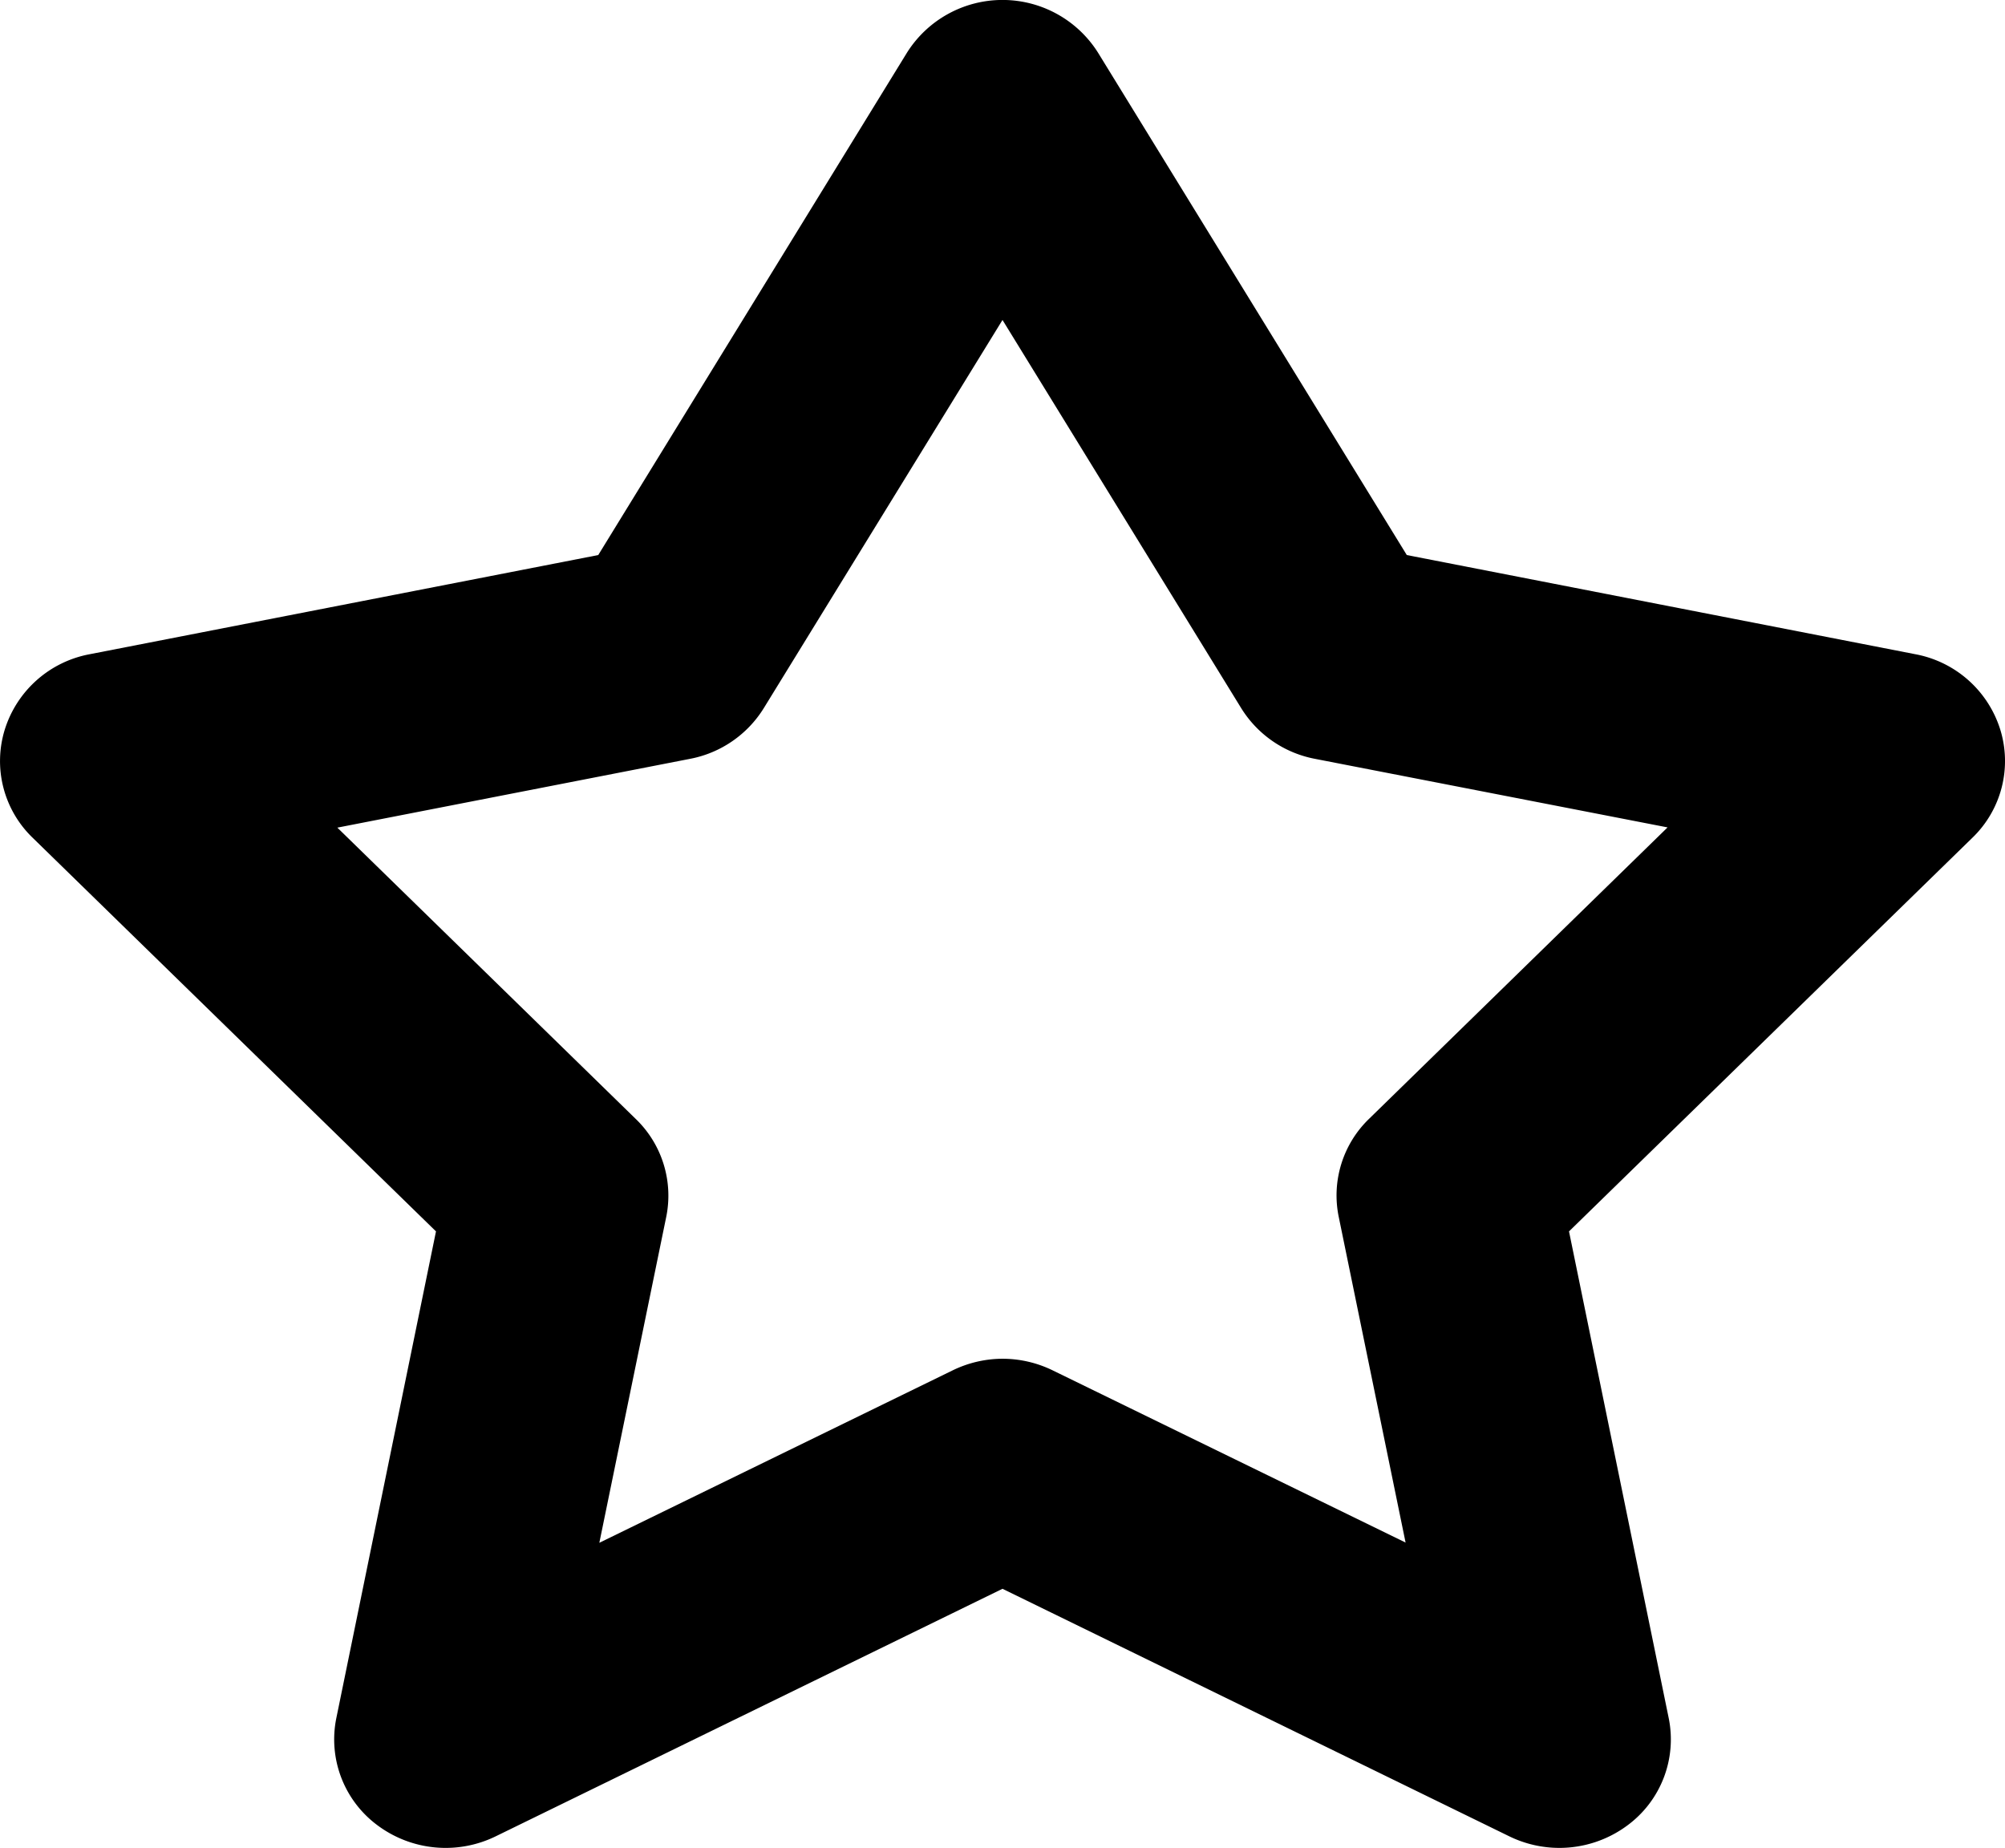 <svg xmlns="http://www.w3.org/2000/svg" width="51" height="47" viewBox="0 0 51 47">
  <g id="Icon_star_outline" transform="translate(0 -0.405)">
    <path id="Shape" d="M39.665,47a2.907,2.907,0,0,1-1.265-.29l-12.9-6.3-12.9,6.3a2.9,2.9,0,0,1-2.986-.276,2.717,2.717,0,0,1-1.058-2.74L11.09,31.32.829,21.307a2.71,2.71,0,0,1-.706-2.755,2.8,2.8,0,0,1,2.155-1.911l12.939-2.523L23.07,1.341a2.872,2.872,0,0,1,4.86,0l7.854,12.777,12.939,2.523a2.8,2.8,0,0,1,2.155,1.911,2.71,2.71,0,0,1-.706,2.755L39.91,31.32l2.535,12.374a2.717,2.717,0,0,1-1.058,2.74A2.9,2.9,0,0,1,39.665,47ZM25.5,34.559a2.914,2.914,0,0,1,1.267.291l8.986,4.384-1.7-8.281a2.708,2.708,0,0,1,.775-2.5l7.589-7.408L33.443,19.3a2.828,2.828,0,0,1-1.872-1.289L25.5,8.139,19.429,18.01A2.828,2.828,0,0,1,17.557,19.3L8.581,21.051l7.589,7.408a2.708,2.708,0,0,1,.775,2.5l-1.7,8.281,8.984-4.384A2.914,2.914,0,0,1,25.5,34.559Z" transform="translate(0 0.404)"/>
  </g>
</svg>
